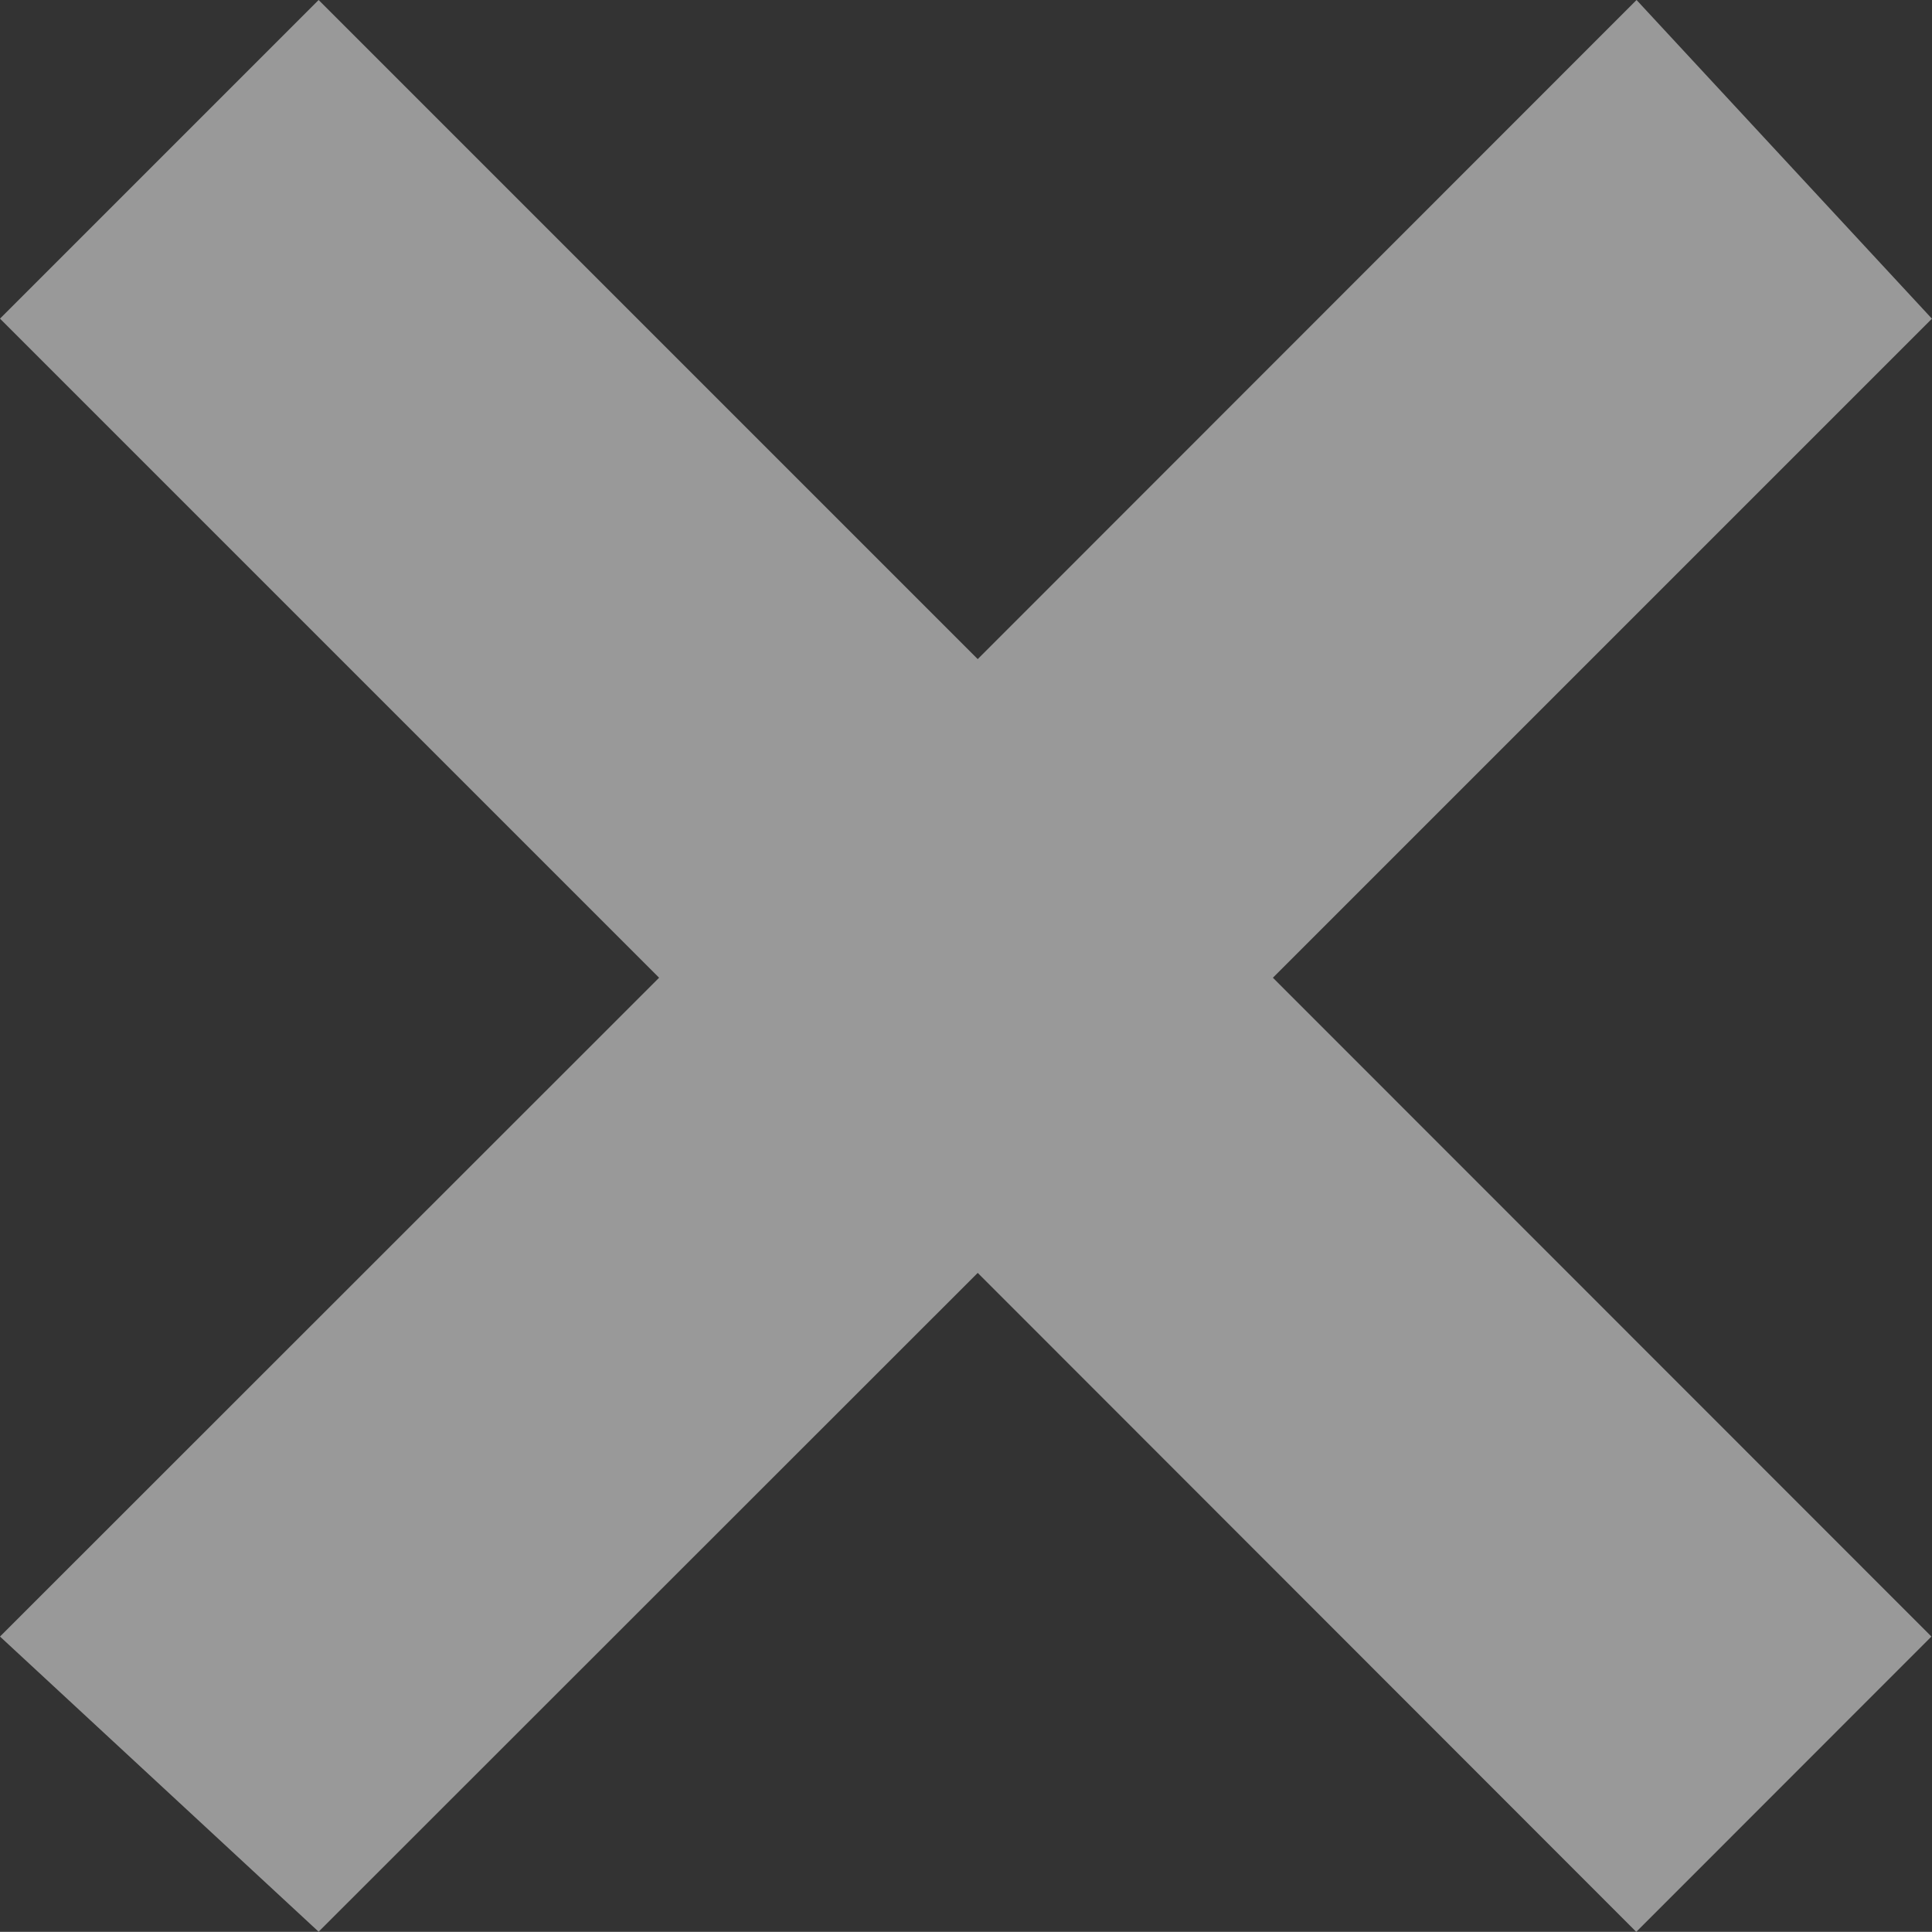 <svg id="Groupe_3679" data-name="Groupe 3679" xmlns="http://www.w3.org/2000/svg" xmlns:xlink="http://www.w3.org/1999/xlink" width="13.34" height="13.339" viewBox="0 0 13.34 13.339">
  <rect x="0" y="0" width="13.34" height="13.339" fill="#333333" stroke="none"/>
  <defs>
    <clipPath id="clip-path">
      <rect id="Rectangle_2063" data-name="Rectangle 2063" width="13.34" height="13.339" fill="none"/>
    </clipPath>
  </defs>
  <g id="Groupe_3678" data-name="Groupe 3678" clip-path="url(#clip-path)">
    <g id="Groupe_3677" data-name="Groupe 3677">
      <g id="Groupe_3676" data-name="Groupe 3676" clip-path="url(#clip-path)">
        <g id="Groupe_3675" data-name="Groupe 3675" opacity="0.5" style="isolation: isolate">
          <g id="Groupe_3674" data-name="Groupe 3674">
            <g id="Groupe_3673" data-name="Groupe 3673" clip-path="url(#clip-path)">
              <path id="Tracé_1931" data-name="Tracé 1931" d="M13.339,2.2,11.3,0,6.751,4.551,2.2,0,0,2.2,4.551,6.751,0,11.3l2.2,2.038L6.751,8.789l4.547,4.55L13.336,11.3,8.789,6.751,13.34,2.2" transform="translate(0 0)" fill="#fff"/>
            </g>
          </g>
        </g>
      </g>
    </g>
  </g>
</svg>
